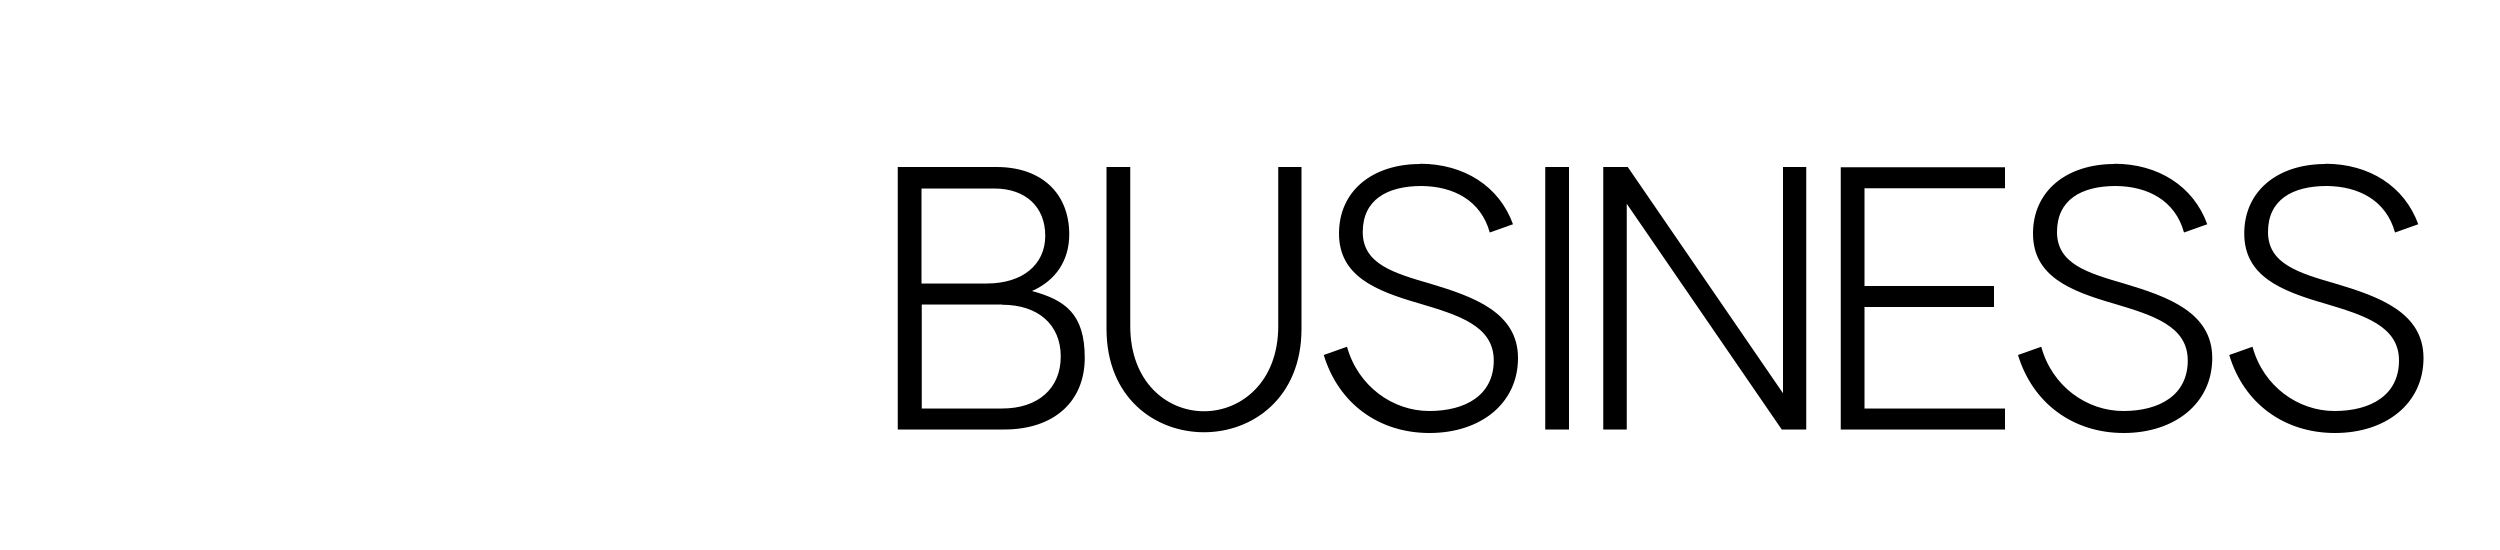 <?xml version="1.0" encoding="UTF-8"?> <svg xmlns="http://www.w3.org/2000/svg" xmlns:xlink="http://www.w3.org/1999/xlink" version="1.1" viewBox="0 0 1000 220"><defs><style> .cls-1 { fill: none; } .cls-2 { clip-path: url(#clippath); } </style><clipPath id="clippath"><rect class="cls-1" x="30.6" y="22.3" width="938.7" height="175.4"></rect></clipPath></defs><g><g id="Layer_1"><g class="cls-2"><path d="M930.2,65.6c-19.2,0-32.5,10.8-32.5,27.8s14.5,22.9,32.2,28c15.7,4.7,29.7,9,29.7,22.8s-11.2,20.2-25.8,20.2-28.5-9.9-32.8-25.7l-9.3,3.3c5.8,19.4,22,31.2,42.3,31.2s35.4-11.7,35.4-30-18-24.6-35-29.7c-14.9-4.3-27.2-7.9-27.2-20.7s9.6-18.4,23.5-18.4c12.8.1,23.8,5.8,27.3,18.6l9.3-3.3c-5.5-15.2-19.6-24.2-37.2-24.2M845.8,65.6c-19.2,0-32.6,10.8-32.6,27.8s14.6,22.9,32.2,28c15.8,4.7,29.7,9,29.7,22.8s-11.2,20.2-25.8,20.2-28.5-9.9-32.8-25.7l-9.3,3.3c5.9,19.4,22.1,31.2,42.3,31.2s35.4-11.7,35.4-30-18-24.6-35-29.7c-14.8-4.3-27.1-7.9-27.1-20.7s9.6-18.4,23.5-18.4c12.8.1,23.8,5.8,27.3,18.6l9.3-3.3c-5.5-15.2-19.6-24.2-37.2-24.2M736.3,171.8h65.7v-8.4h-56.2v-40.6h51.8v-8.4h-51.8v-39.1h56.2v-8.4h-65.7v105ZM641.3,171.8h9.4v-90.3l62,90.3h9.8v-105h-9.3v90.5l-62.1-90.5h-9.8v105ZM618.1,171.8h9.5v-105h-9.5v105ZM568.1,65.6c-19.2,0-32.5,10.8-32.5,27.8s14.5,22.9,32.2,28c15.8,4.7,29.7,9,29.7,22.8s-11.2,20.2-25.8,20.2-28.5-9.9-32.9-25.7l-9.3,3.3c5.9,19.4,22,31.2,42.3,31.2s35.4-11.7,35.4-30-18-24.6-35-29.7c-14.8-4.3-27.1-7.9-27.1-20.7s9.6-18.4,23.5-18.4c12.8.1,23.8,5.8,27.3,18.6l9.3-3.3c-5.5-15.2-19.6-24.2-37.2-24.2M442.6,131.5c0,27.8,19.6,41.4,39,41.4s39-13.7,39-41.4v-64.7h-9.3v63.6c0,22.5-14.9,34.1-29.7,34.1s-29.5-11.6-29.5-34.1v-63.6h-9.5v64.7ZM368.6,75.4h29.1c12.6,0,20.4,7.4,20.4,18.9s-9,19.1-23.4,19.1h-26.1v-38ZM400.9,121.9c14.4,0,23.4,8,23.4,20.7s-9,20.8-23.4,20.8h-32.2v-41.6h32.2ZM427.7,93.8c0-16.5-11.1-27-29.1-27h-39.5v105h42.6c19.8,0,32.2-11.1,32.2-28.7s-7.9-23.1-21.1-26.7c9.5-4.2,14.9-12.2,14.9-22.7"></path></g></g></g></svg> 